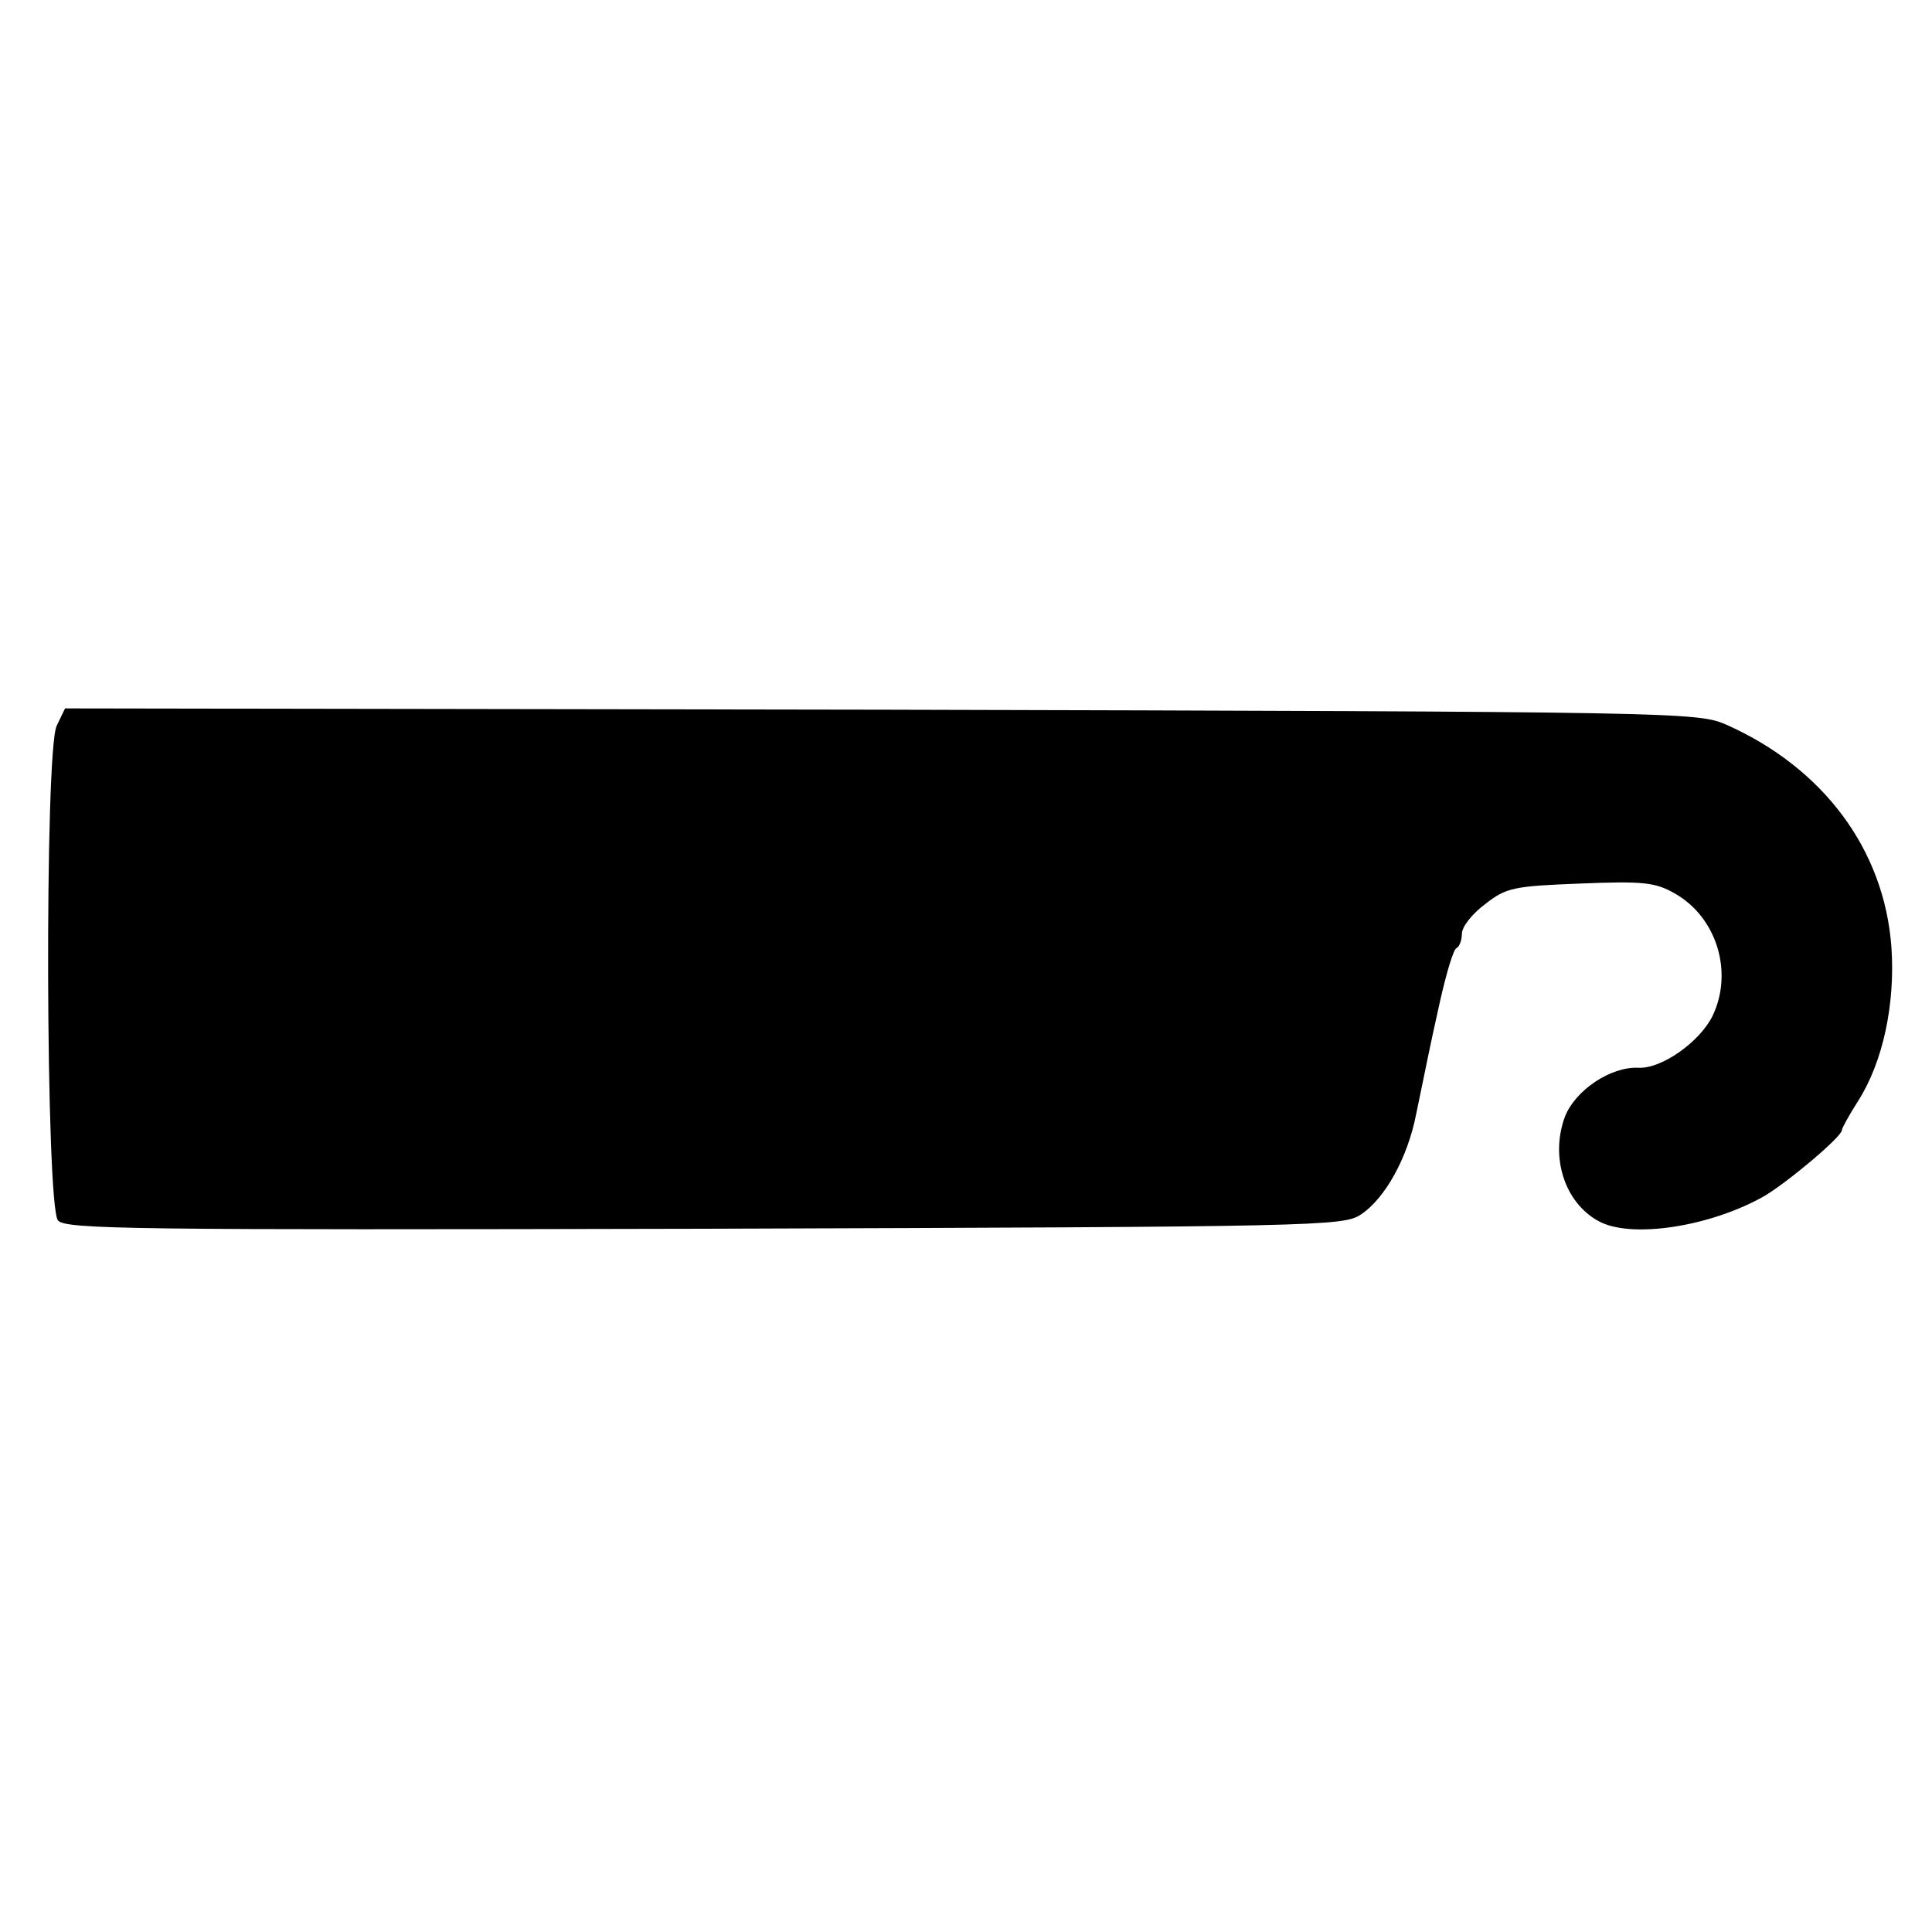 <?xml version="1.0" standalone="no"?>
<!DOCTYPE svg PUBLIC "-//W3C//DTD SVG 20010904//EN"
 "http://www.w3.org/TR/2001/REC-SVG-20010904/DTD/svg10.dtd">
<svg version="1.0" xmlns="http://www.w3.org/2000/svg"
 width="300pt" height="300pt" viewBox="0 0 300 300"
 preserveAspectRatio="xMidYMid meet">
<g transform="translate(0,300) scale(0.1,-0.1)"
fill="#000000" stroke="none">
<path d="M88 1873 c-19 -40 -17 -745 2 -768 11 -14 116 -15 1004 -13 953 3
992 4 1019 22 38 25 73 89 86 156 18 86 18 90 37 175 10 44 21 82 26 83 4 2 8
12 8 22 0 11 16 31 36 46 33 26 45 28 147 32 98 4 117 2 147 -15 66 -37 92
-123 59 -191 -20 -40 -79 -82 -115 -80 -43 2 -98 -35 -114 -76 -23 -62 -1
-133 52 -162 50 -28 174 -9 258 39 37 22 120 92 120 102 0 3 11 23 25 45 39
61 58 151 52 239 -11 152 -106 279 -257 346 -44 19 -72 20 -1312 23 l-1267 2
-13 -27z"/>
</g>
</svg>

